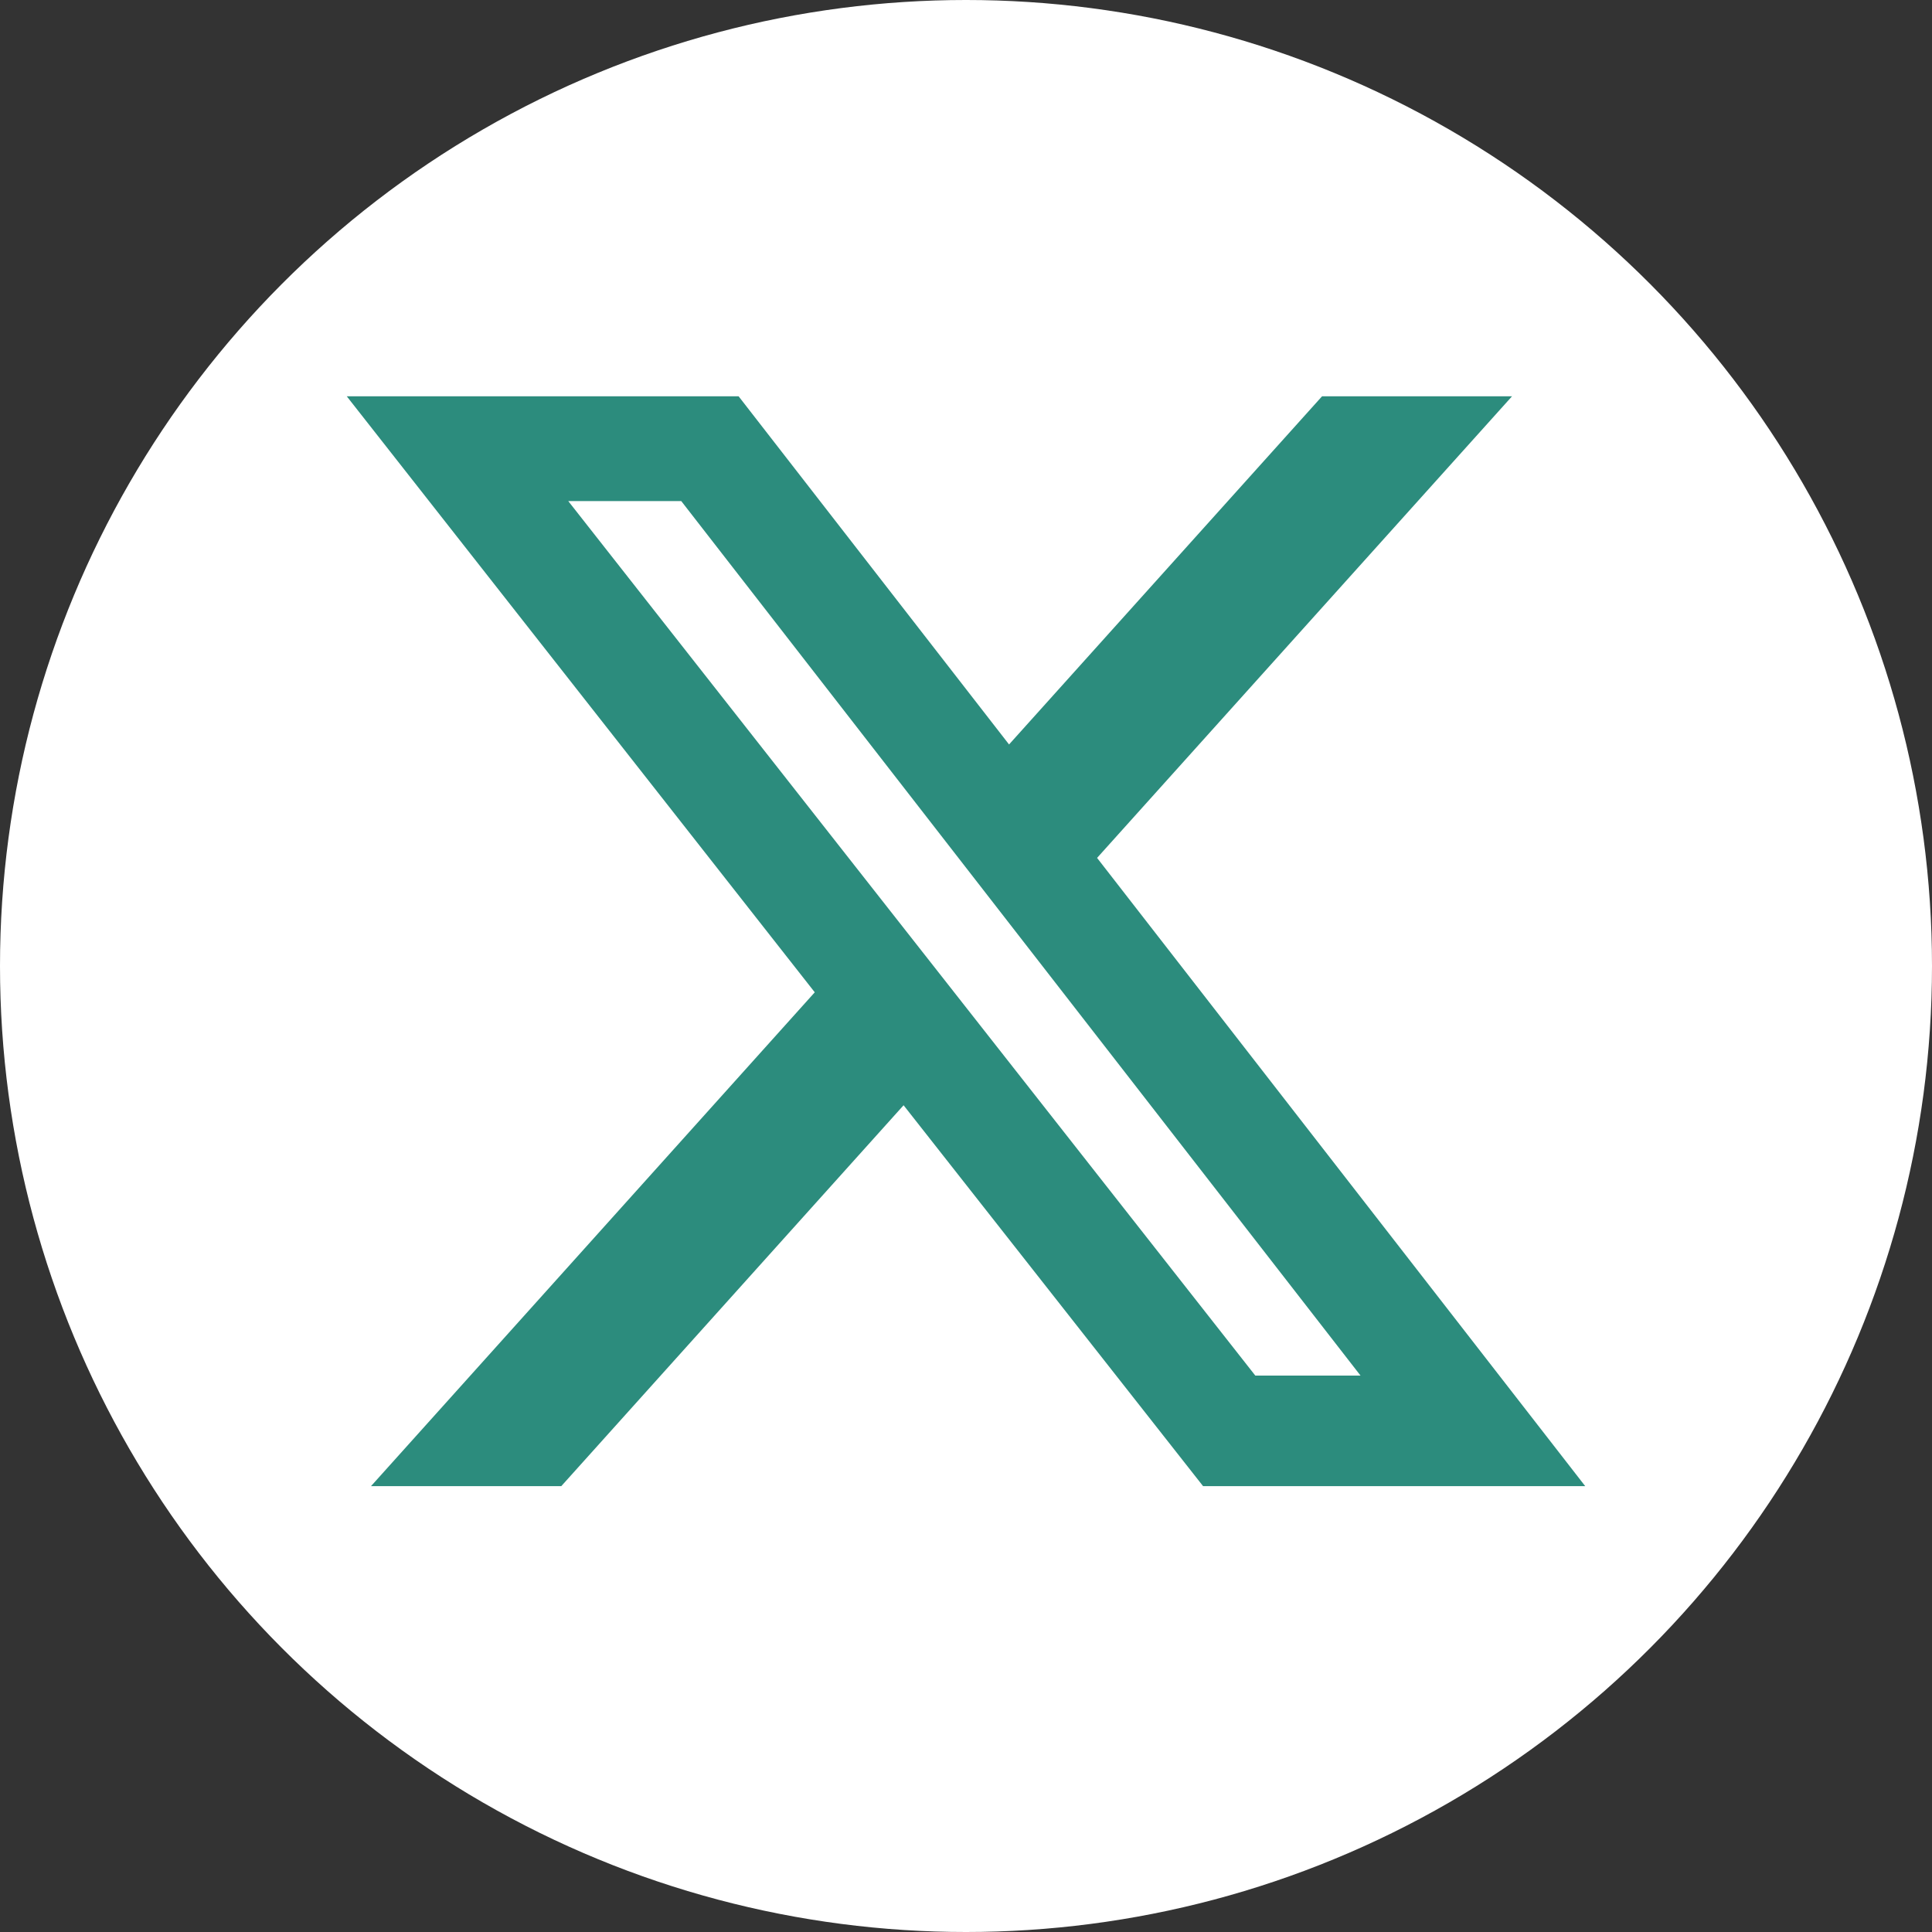 <svg width="39" height="39" viewBox="0 0 39 39" fill="none" xmlns="http://www.w3.org/2000/svg">
<rect x="0" y="0" width="39" height="39" fill="#333333" stroke="none"/>
<circle cx="19.5" cy="19.5" r="19.5" fill="white"/>
<path d="M26.687 8H30.522L22.146 17.318L32 30H24.286L18.24 22.311L11.33 30H7.489L16.447 20.031L7 8H14.91L20.369 15.028L26.687 8ZM25.34 27.768H27.464L13.752 10.115H11.471L25.34 27.768Z" fill="#2C8C7D"/>
</svg>
